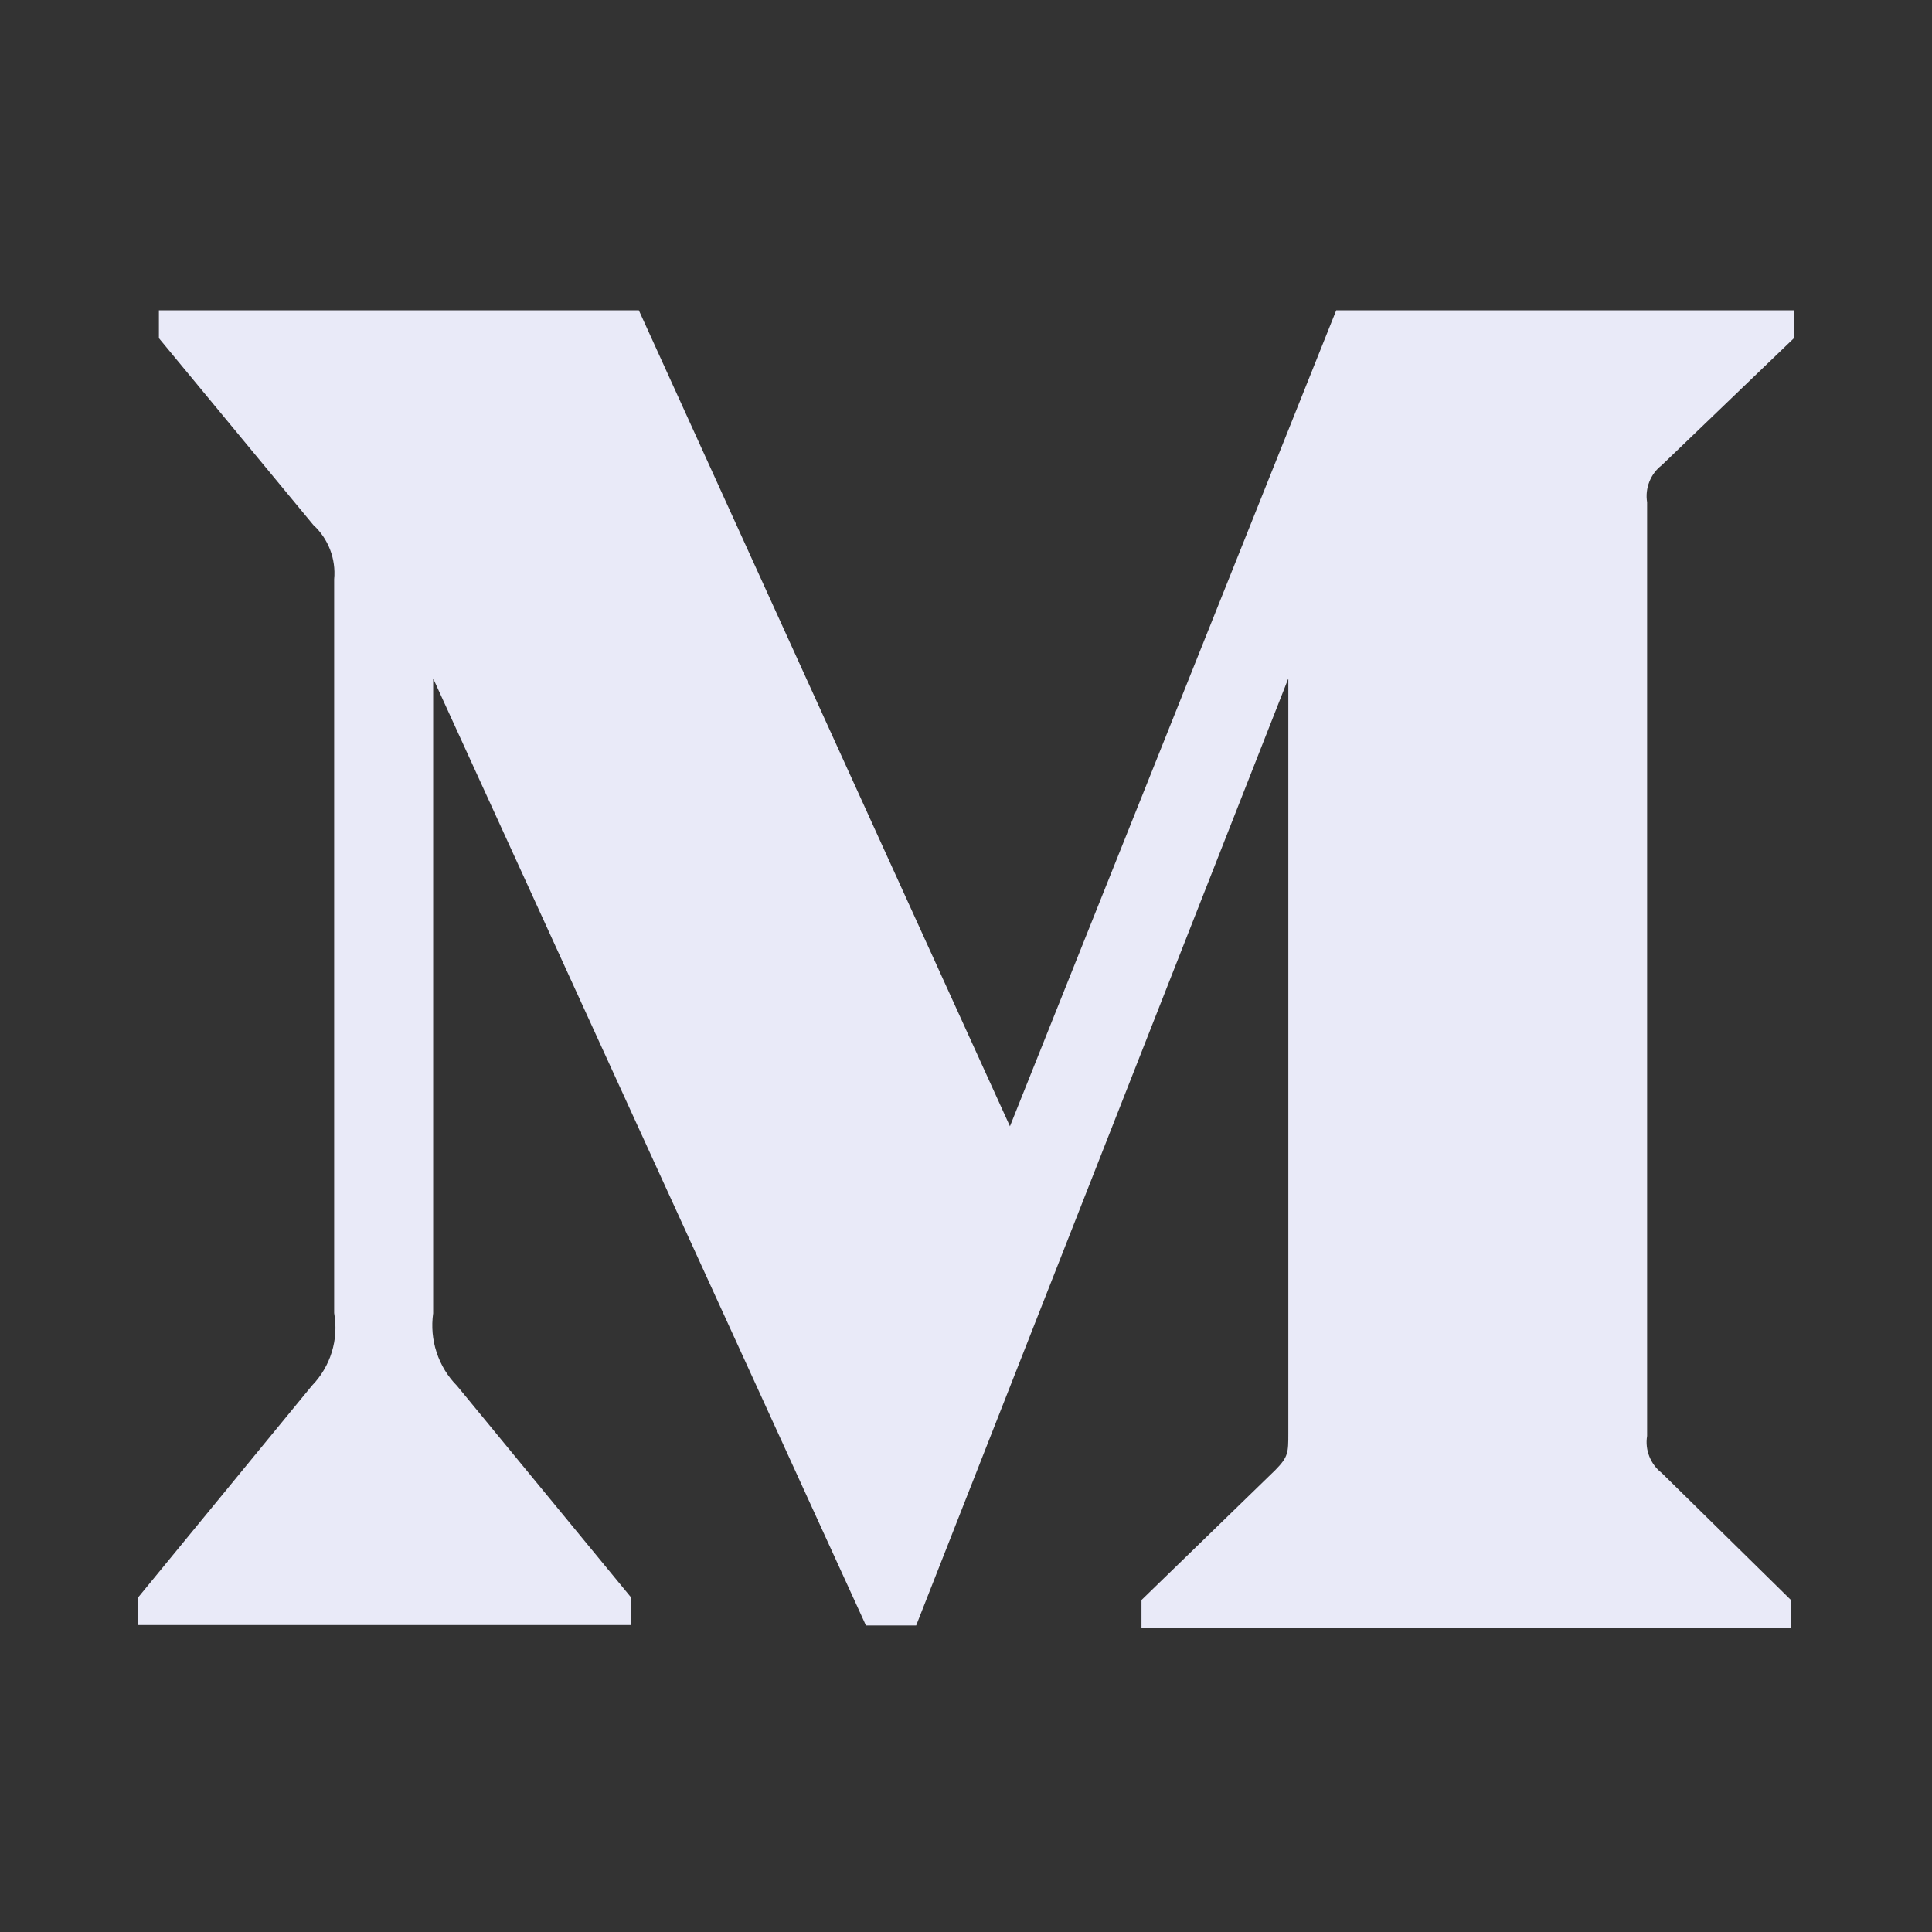<svg width="24" height="24" viewBox="0 0 24 24" fill="none" xmlns="http://www.w3.org/2000/svg">
<rect x="0" y="0" width="24" height="24" fill="#333333" stroke="none"/>
<path d="M20.643 5.779L22.285 4.201V3.855H16.599L12.546 13.991L7.936 3.855H1.974V4.201L3.892 6.521C4.079 6.692 4.175 6.944 4.151 7.196V16.311C4.21 16.64 4.106 16.975 3.875 17.213L1.714 19.846V20.187H7.837V19.841L5.678 17.216C5.562 17.099 5.475 16.956 5.424 16.8C5.372 16.643 5.358 16.477 5.381 16.314V8.428L10.757 20.192H11.381L16.004 8.428V17.8C16.004 18.047 16.004 18.097 15.843 18.261L14.18 19.876V20.221H22.248V19.876L20.643 18.298C20.504 18.191 20.432 18.012 20.461 17.838V6.239C20.447 6.153 20.457 6.065 20.489 5.984C20.521 5.903 20.574 5.832 20.643 5.779Z" fill="#E9EAF8"/>
</svg>
